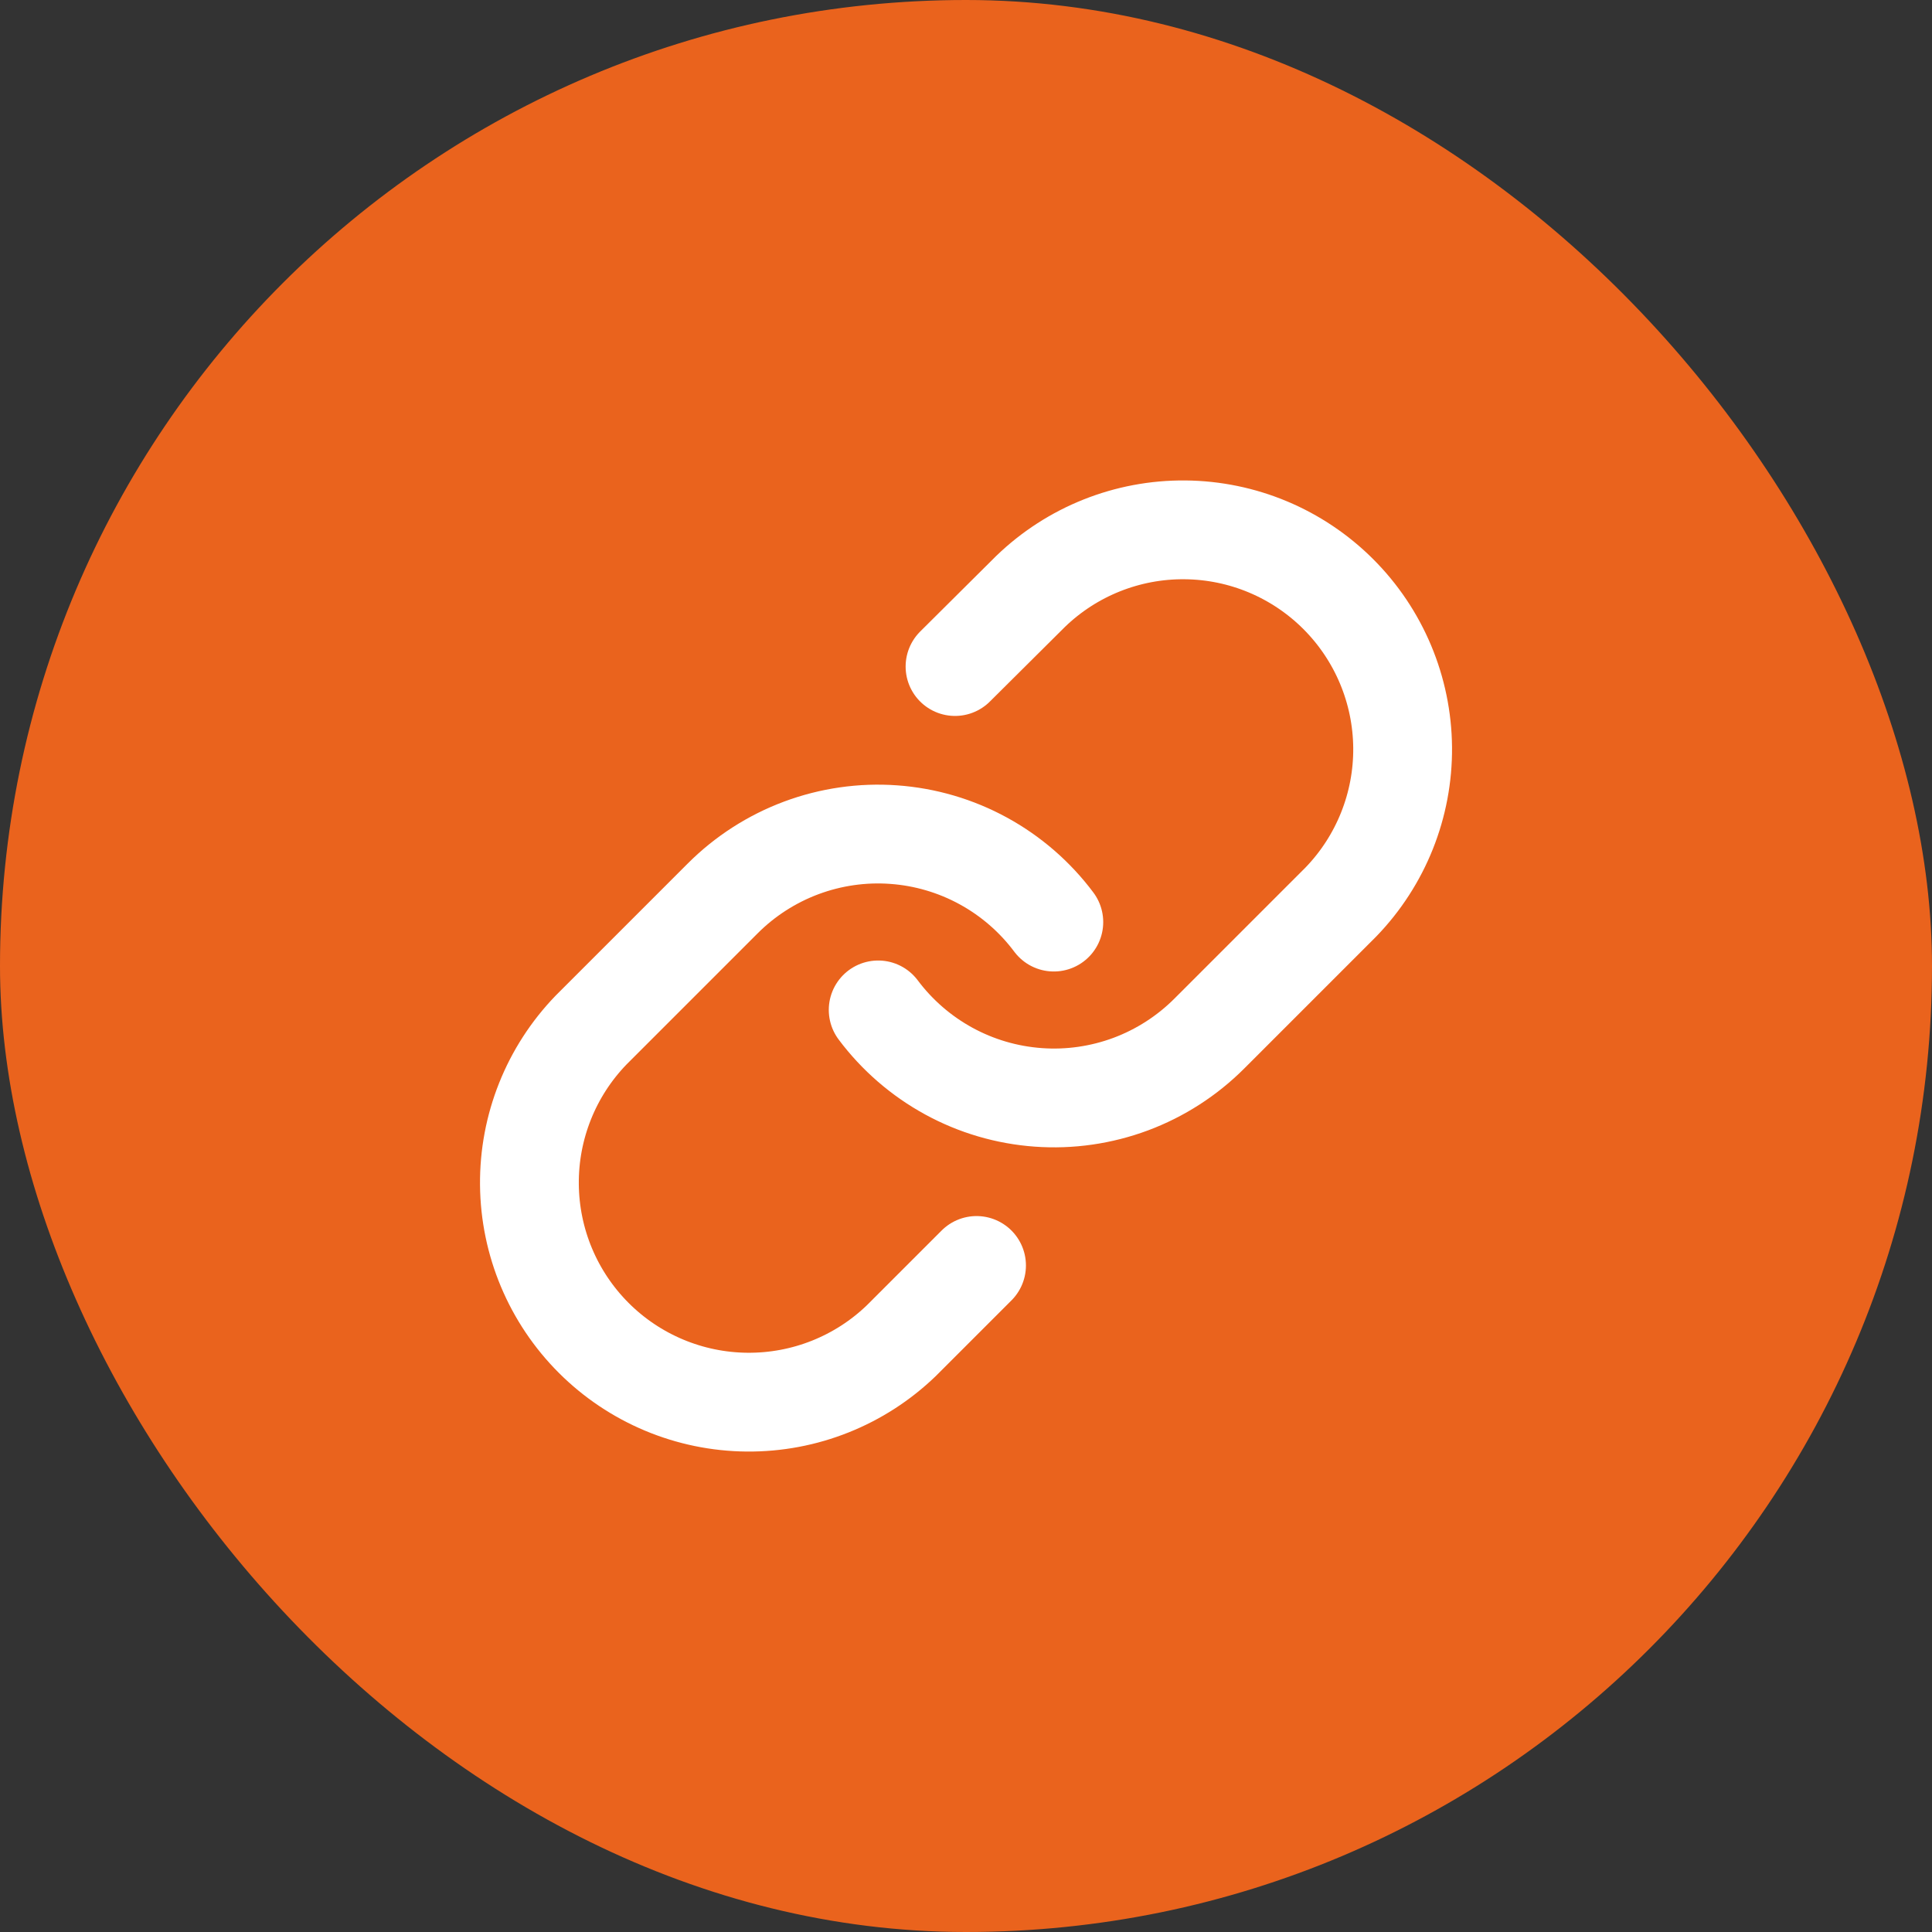 <svg width="44" height="44" viewBox="0 0 44 44" fill="none" xmlns="http://www.w3.org/2000/svg">
<rect x="0" y="0" width="44" height="44" fill="#333333" stroke="none"/>
<rect width="44" height="44" rx="22" fill="#EA631D"/>
<path d="M20 23C20.43 23.574 20.978 24.049 21.607 24.393C22.236 24.737 22.932 24.941 23.647 24.992C24.362 25.044 25.08 24.94 25.752 24.69C26.423 24.439 27.033 24.047 27.54 23.54L30.54 20.54C31.451 19.597 31.955 18.334 31.944 17.023C31.932 15.712 31.406 14.458 30.479 13.531C29.552 12.604 28.298 12.078 26.987 12.067C25.676 12.055 24.413 12.559 23.47 13.47L21.75 15.18M24 21C23.571 20.426 23.023 19.951 22.394 19.607C21.765 19.263 21.069 19.059 20.354 19.008C19.638 18.956 18.921 19.06 18.249 19.31C17.577 19.561 16.967 19.953 16.46 20.46L13.46 23.46C12.549 24.403 12.045 25.666 12.057 26.977C12.068 28.288 12.594 29.542 13.521 30.469C14.448 31.396 15.702 31.922 17.013 31.933C18.324 31.945 19.587 31.441 20.53 30.53L22.24 28.82" stroke="white" stroke-width="2.25" stroke-linecap="round" stroke-linejoin="round"/>
</svg>
